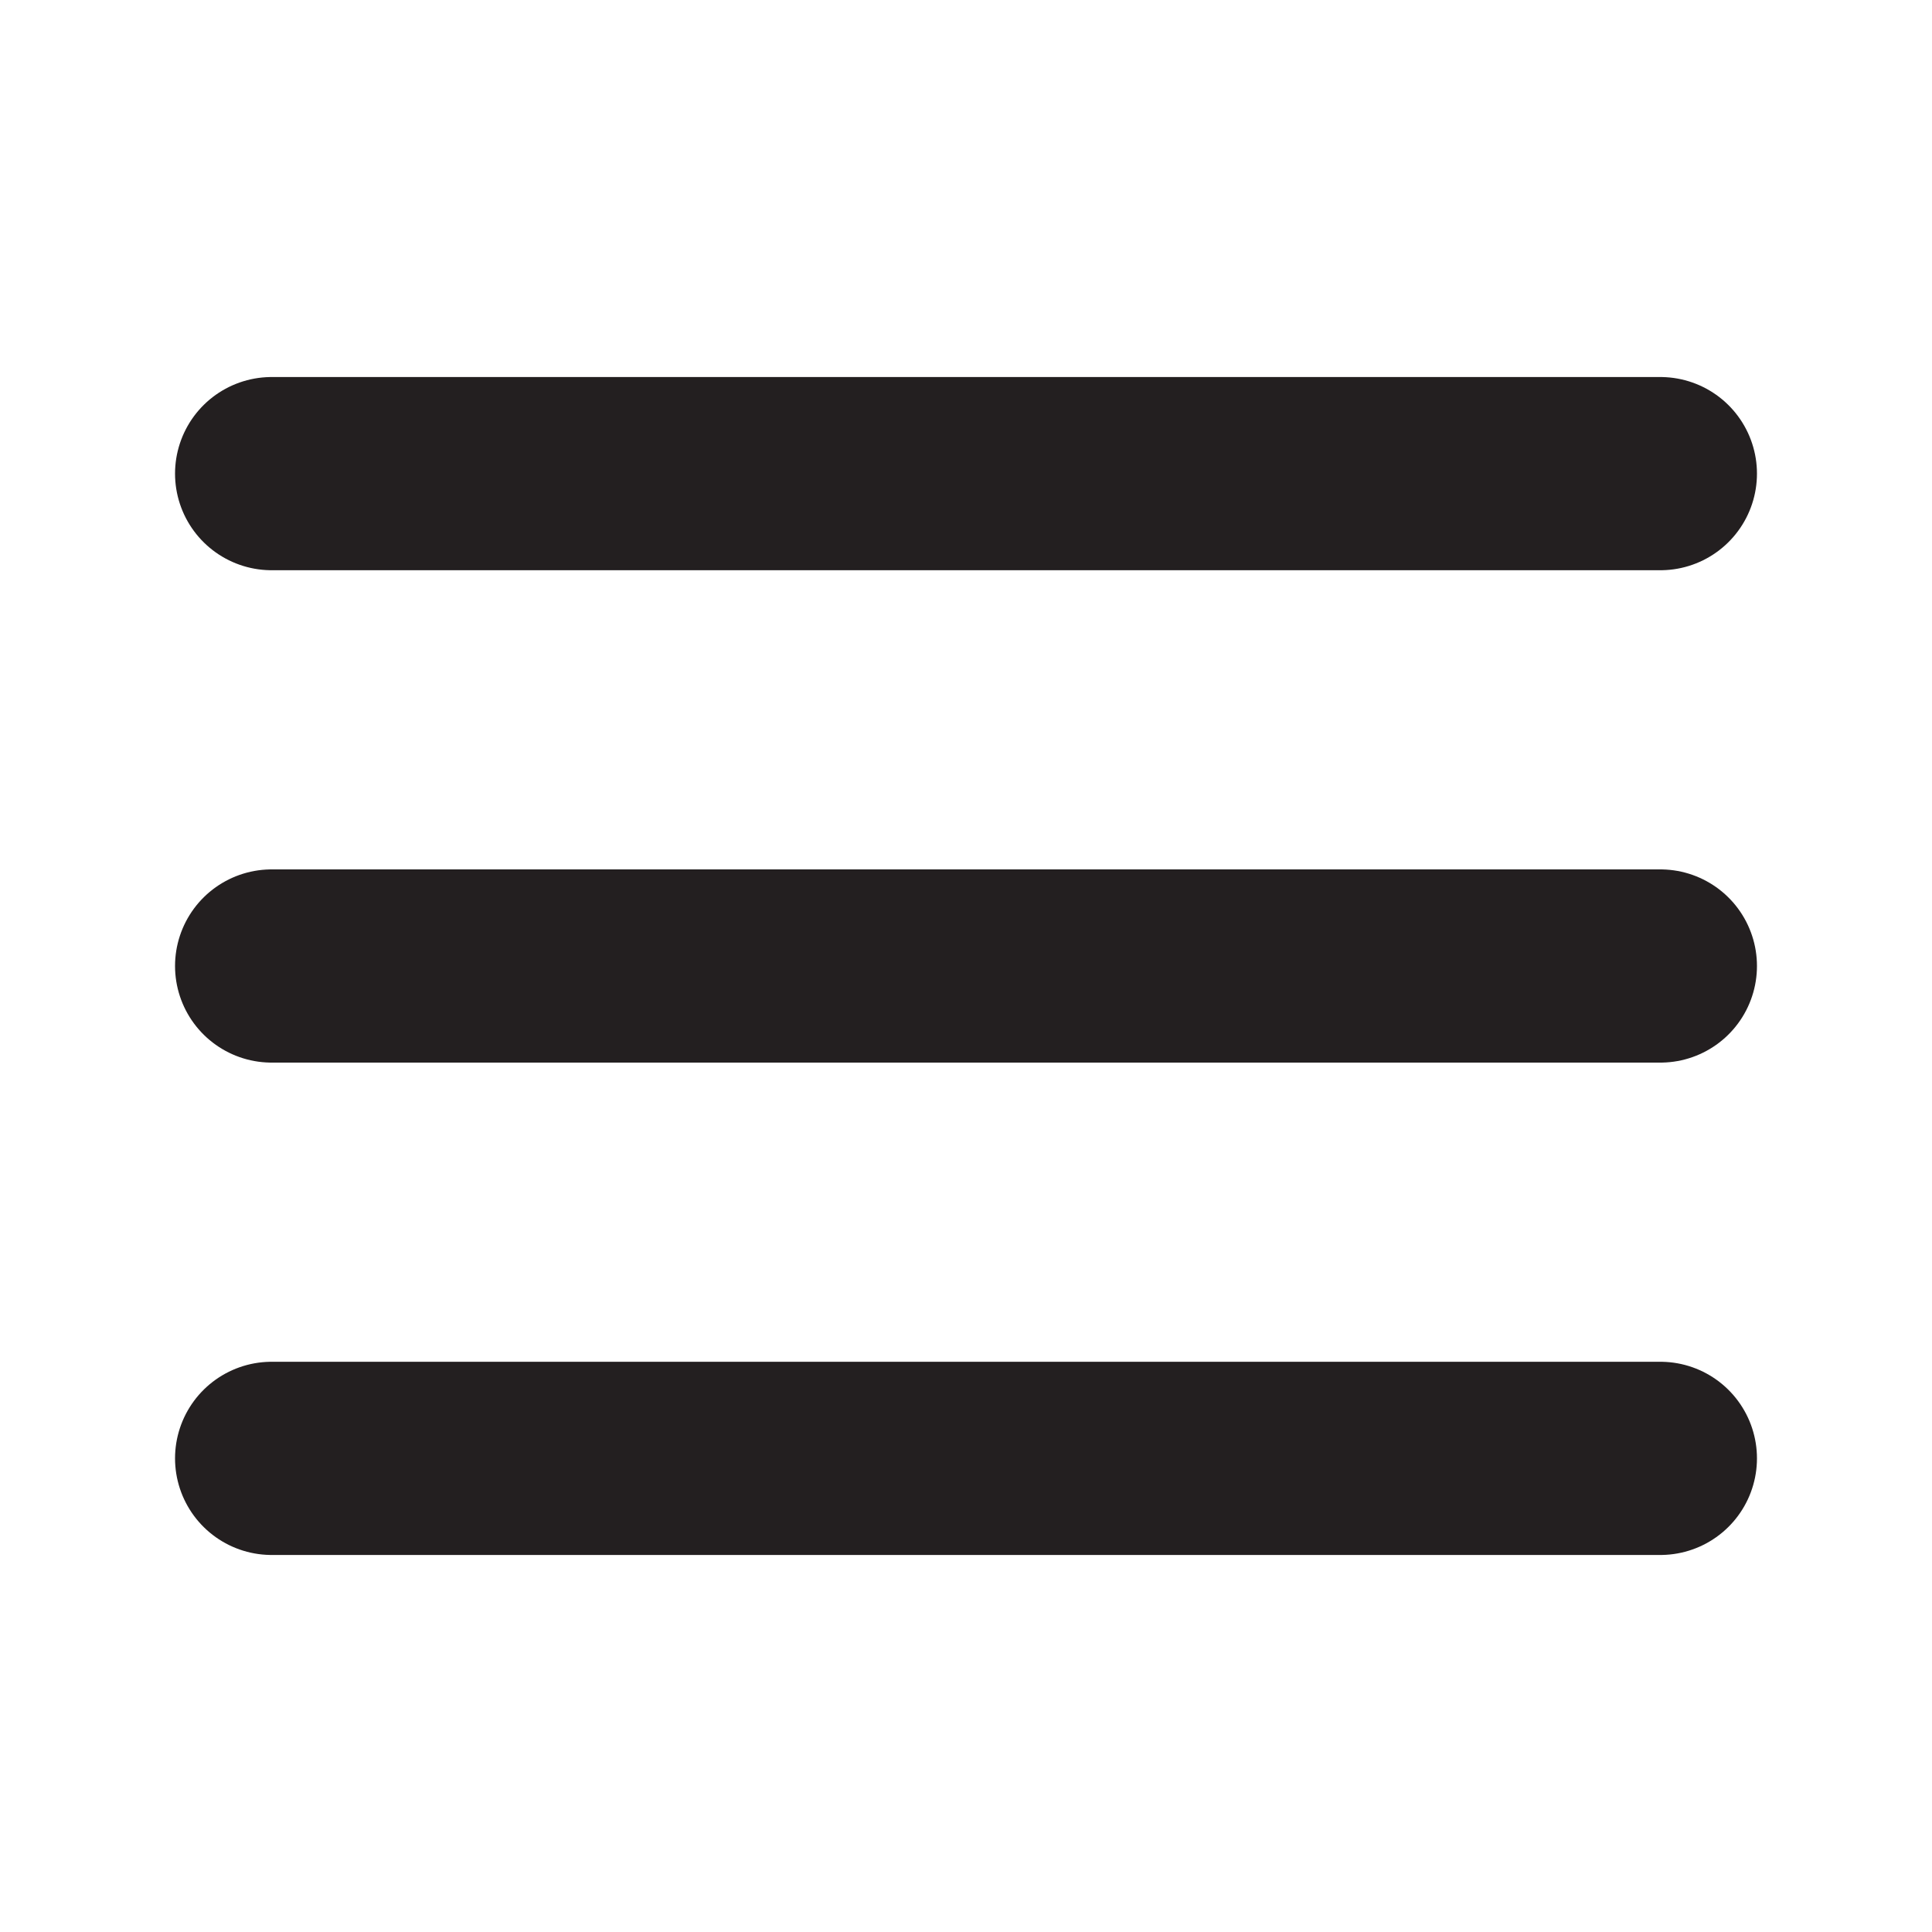 <?xml version="1.0" encoding="utf-8"?>
<!-- Generator: Adobe Illustrator 16.0.0, SVG Export Plug-In . SVG Version: 6.00 Build 0)  -->
<!DOCTYPE svg PUBLIC "-//W3C//DTD SVG 1.1//EN" "http://www.w3.org/Graphics/SVG/1.1/DTD/svg11.dtd">
<svg version="1.1" id="Layer_1" xmlns="http://www.w3.org/2000/svg" xmlns:xlink="http://www.w3.org/1999/xlink" x="0px" y="0px"
	 width="20px" height="20px" viewBox="0 0 20 20" enable-background="new 0 0 20 20" xml:space="preserve">
<g>
	
		<line fill="none" stroke="#231F20" stroke-width="2" stroke-linecap="round" stroke-miterlimit="10" x1="2.812" y1="4.903" x2="17.188" y2="4.903"/>
	
		<line fill="none" stroke="#231F20" stroke-width="2" stroke-linecap="round" stroke-miterlimit="10" x1="2.812" y1="10" x2="17.188" y2="10"/>
	
		<line fill="none" stroke="#231F20" stroke-width="2" stroke-linecap="round" stroke-miterlimit="10" x1="2.812" y1="15.097" x2="17.188" y2="15.097"/>
</g>
</svg>
